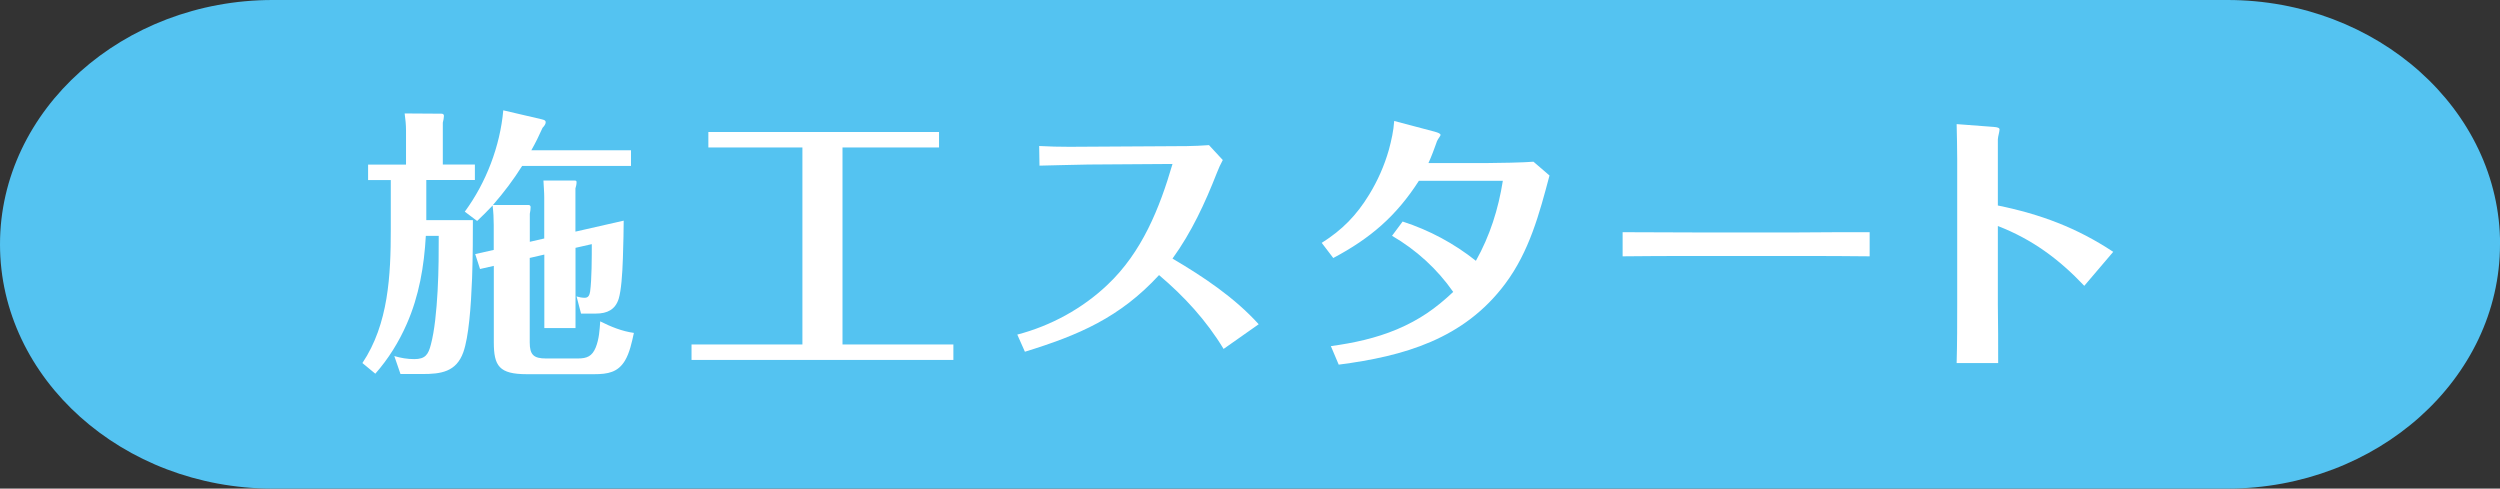 <?xml version="1.0" encoding="UTF-8"?><svg id="_レイヤー_2" xmlns="http://www.w3.org/2000/svg" width="311.81" height="60.94" viewBox="0 0 311.81 60.94"><rect x="0" y="0" width="311.81" height="60.94" fill="#333333" stroke="none"/><defs><style>.cls-1{fill:#fff;}.cls-2{fill:#54c3f1;}</style></defs><g id="_文字"><path class="cls-2" d="M311.81,30.47c0,16.76-15.31,30.47-34.02,30.47H34.02C15.31,60.94,0,47.23,0,30.47S15.31,0,34.02,0h243.78c18.71,0,34.02,13.71,34.02,30.47Z"/><g><path class="cls-1" d="M59.23,20.52v1.93h-6.06v5.01h5.81c0,1.72,0,4.45-.1,7.25-.14,3.61-.42,7.32-1.09,9.21-.88,2.49-2.83,2.73-5.11,2.73h-2.73l-.77-2.24c.84,.25,1.65,.38,2.49,.38,1.37,0,1.75-.56,2.07-1.82,.46-1.71,.7-4.2,.84-6.69,.14-2.52,.14-5.04,.14-6.86h-1.61c-.21,3.78-.84,7.49-2.38,10.99-.98,2.24-2.28,4.34-3.92,6.2l-1.61-1.33c3.26-4.87,3.54-10.96,3.54-16.66v-6.16h-2.83v-1.93h4.73v-4.24c0-.7-.07-1.44-.17-2.14l4.59,.03c.21,0,.31,.1,.31,.28,0,.21-.07,.56-.14,.84v5.22h4.03Zm8.65,9.21v-5.11c0-.7-.07-1.4-.1-2.1h3.92c.18,0,.21,.07,.21,.21,0,.28-.07,.52-.14,.77v5.39l6.02-1.37c0,1.02-.04,2.84-.1,4.69-.07,2.07-.21,3.99-.52,5.04-.42,1.37-1.44,1.86-2.84,1.86h-1.86l-.56-2.14c.32,.1,.67,.17,1.02,.17,.49,0,.6-.38,.67-.77,.21-1.5,.21-4.31,.21-5.92l-2.03,.46v10.01h-3.89v-9.17l-1.82,.42v10.54c0,1.54,.49,2,2.03,2h3.96c1.16,0,1.79-.28,2.24-1.37,.42-1.05,.49-2.17,.56-3.26,1.33,.67,2.7,1.23,4.2,1.44-.25,1.16-.53,2.49-1.12,3.47-.88,1.44-2.1,1.68-3.85,1.68h-8.37c-3.47,0-4.13-1.02-4.13-3.99v-9.52l-1.72,.39-.6-1.86,2.31-.52v-3.12c0-.81-.04-1.58-.14-2.42-.7,.74-1.26,1.3-1.93,1.93l-1.54-1.16c2.66-3.61,4.41-8.19,4.8-12.64l4.8,1.12c.42,.1,.49,.18,.49,.39s-.21,.49-.39,.67c-.42,.94-.88,1.89-1.4,2.8h12.43v1.96h-13.58c-1.08,1.72-2.24,3.26-3.64,4.87h4.45c.14,0,.25,.1,.25,.25,0,.28-.04,.52-.1,.84v3.5l1.82-.42Z"/><path class="cls-1" d="M105.08,42.96h13.83v1.93h-32.66v-1.93h13.83V18.39h-11.73v-1.93h28.77v1.93h-12.04v24.57Z"/><path class="cls-1" d="M127.83,43.87l-.95-2.14c4.17-1.08,8.16-3.26,11.27-6.23,4.27-4.03,6.48-9.52,8.09-15.05l-10.5,.07c-2.03,.03-4.06,.1-6.09,.14l-.04-2.45c1.26,.07,2.52,.1,3.78,.1l11.87-.07c1.86,0,3.71,0,5.53-.14l1.72,1.86c-.28,.52-.53,1.05-.74,1.61-1.47,3.75-3.15,7.39-5.53,10.68,3.92,2.31,7.74,4.87,10.75,8.19l-4.38,3.08c-2.14-3.54-4.9-6.55-8.05-9.21-4.87,5.29-10.01,7.49-16.73,9.56Z"/><path class="cls-1" d="M174.94,27.63c3.36,1.09,6.41,2.73,9.14,4.9,1.75-3.12,2.8-6.44,3.36-9.98h-10.47c-2.83,4.41-6.06,7.18-10.68,9.63l-1.44-1.89c2.56-1.61,4.34-3.43,5.92-6.02,1.05-1.71,1.89-3.6,2.45-5.57,.32-1.19,.59-2.38,.67-3.61l5.04,1.33c.49,.14,.74,.25,.74,.42,0,.07-.17,.31-.31,.52-.07,.1-.18,.31-.32,.77-.11,.31-.49,1.37-.88,2.21h7.18c1.29,0,4.87-.07,5.92-.17l2,1.72c-1.26,4.76-2.52,9.49-5.53,13.51-5.15,6.9-12.64,9.03-20.76,10.08l-.98-2.31c2.84-.39,5.6-.98,8.26-2.1,2.8-1.19,4.8-2.59,7-4.66-2-2.87-4.62-5.25-7.63-7l1.33-1.79Z"/><path class="cls-1" d="M211.06,28.99h13.34c2.91-.03,5.85-.03,8.79-.03v3.01c-2.91-.04-5.81-.04-8.68-.04h-13.34c-2.94,0-5.84,0-8.79,.04v-3.01c2.91,0,5.78,.03,8.68,.03Z"/><path class="cls-1" d="M248.65,15.83c.53,.03,.74,.14,.74,.31,0,.1-.04,.31-.07,.46-.07,.25-.14,.67-.14,.77v8.26c5.32,1.09,9.84,2.77,14.39,5.78l-3.61,4.24c-3.15-3.33-6.51-5.81-10.78-7.46v9.77c.04,2.45,.04,4.9,.04,7.32h-5.18c.07-2.49,.07-4.97,.07-7.46V19.86c0-1.47-.04-2.91-.07-4.38l4.62,.35Z"/></g></g></svg>
